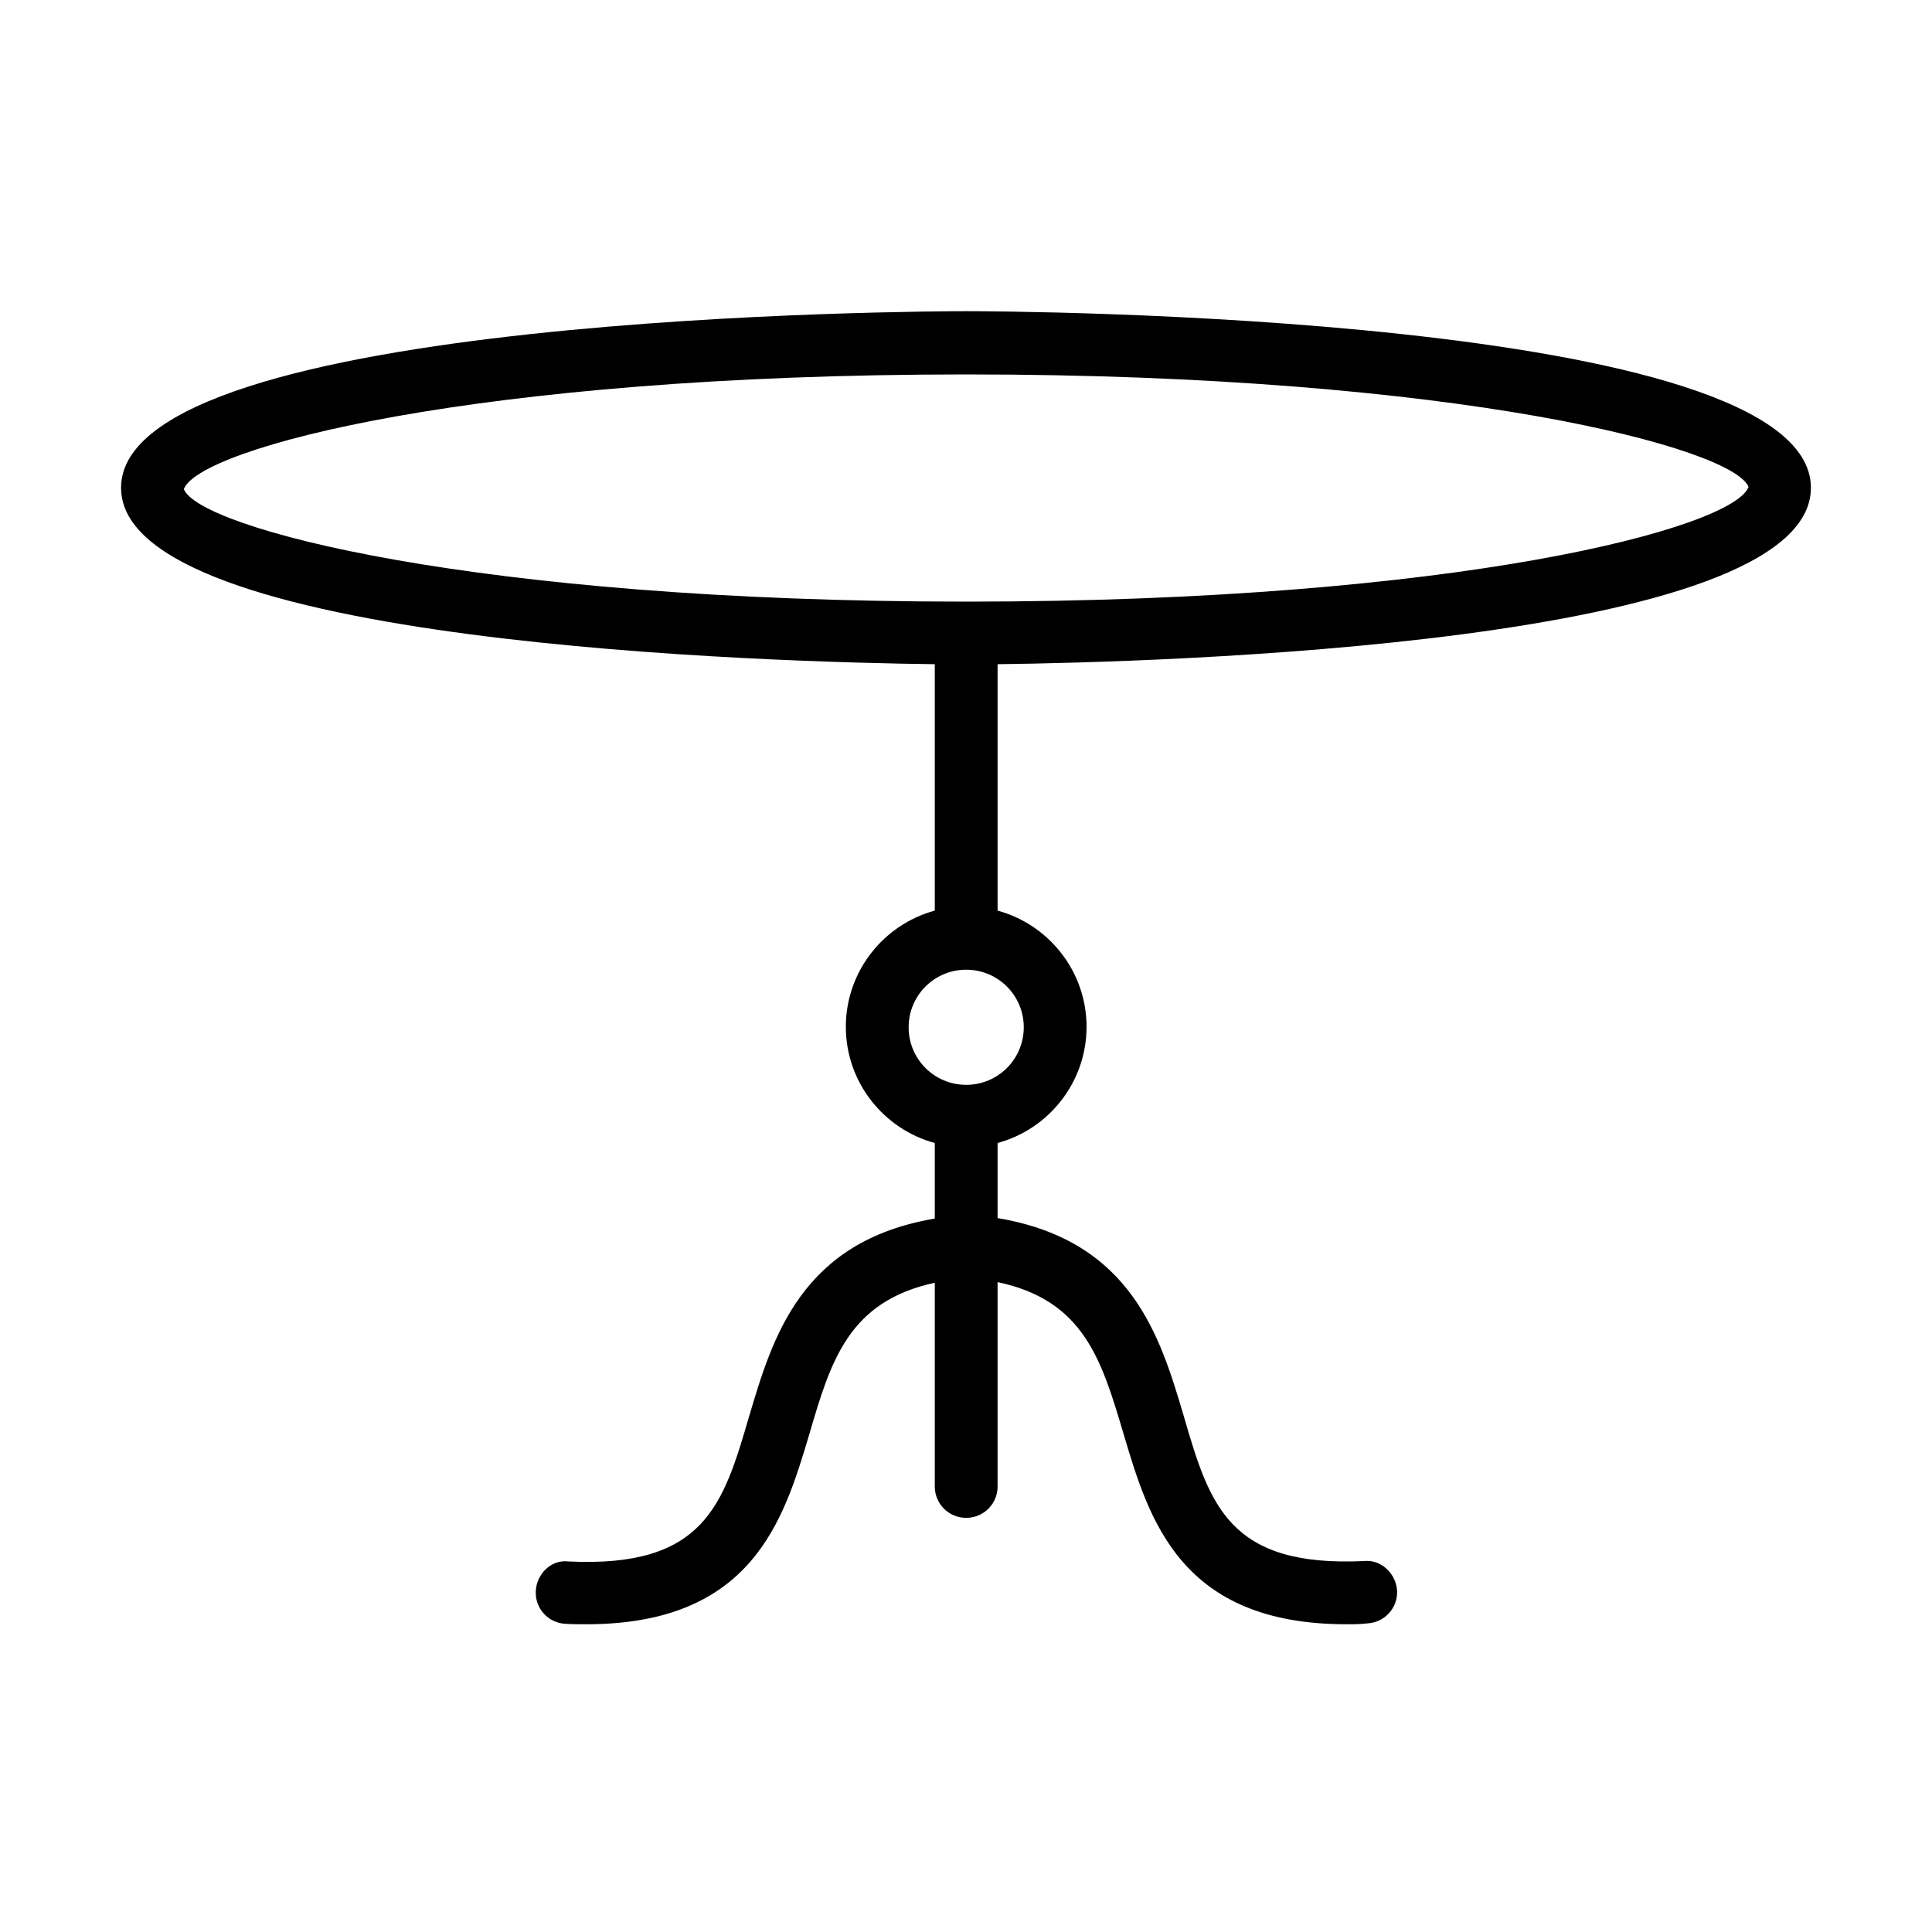 <?xml version="1.0" encoding="UTF-8"?>
<!-- Uploaded to: SVG Repo, www.svgrepo.com, Generator: SVG Repo Mixer Tools -->
<svg fill="#000000" width="800px" height="800px" version="1.1" viewBox="144 144 512 512" xmlns="http://www.w3.org/2000/svg">
 <path d="m391.73 320.02c-41.152-0.496-215.65-5.082-215.65-46.746 0-46.227 214.73-46.805 223.97-46.805 9.246 0 223.86 0.578 223.86 46.805 0 41.66-174.4 46.25-215.54 46.746v65.301c13.555 3.68 23.578 16.105 23.578 30.797 0 14.688-10.023 27.117-23.578 30.793v19.898c35.523 5.926 43.109 31.488 49.301 52.332l0.051 0.18c6.816 23.344 11.785 40.102 47.844 38.367 4.391-0.461 8.438 3.352 8.668 7.859 0.23 4.625-3.352 8.434-7.859 8.668-1.082 0.137-2.207 0.191-3.301 0.215-0.773 0.016-1.527 0.016-2.246 0.016-44.066 0-52.32-27.75-59.016-50.27l-0.039-0.117-0.102-0.348c-5.773-19.379-10.457-35.117-33.301-39.938v54.152c0 1.887-0.613 3.617-1.652 5.008-1.516 2.016-3.93 3.312-6.668 3.312-4.621 0-8.32-3.699-8.32-8.32v-53.984c-22.891 4.945-27.574 20.727-33.281 40.234l-0.055 0.184c-6.695 22.387-14.977 50.086-59.004 50.086-1.848 0-3.695 0-5.547-0.117-4.621-0.23-8.09-4.156-7.856-8.668 0.23-4.621 4.16-8.434 8.668-7.856 36.055 1.73 41.023-15.027 47.844-38.371l0.055-0.176c6.18-20.828 13.758-46.352 49.176-52.316v-20.031c-13.555-3.676-23.574-16.105-23.574-30.793 0-14.691 10.02-27.117 23.574-30.797zm-199.01-46.398c4.047-10.867 76.738-30.395 207.33-30.395s203.29 19.527 207.33 29.816c-4.043 10.863-76.738 30.395-207.33 30.395s-203.29-19.531-207.33-29.816zm207.33 127.36c-8.434 0-15.254 6.82-15.254 15.254 0 8.438 6.82 15.258 15.254 15.258 8.438 0 15.258-6.82 15.258-15.258 0-8.434-6.82-15.254-15.258-15.254z" fill-rule="evenodd"/>
</svg>